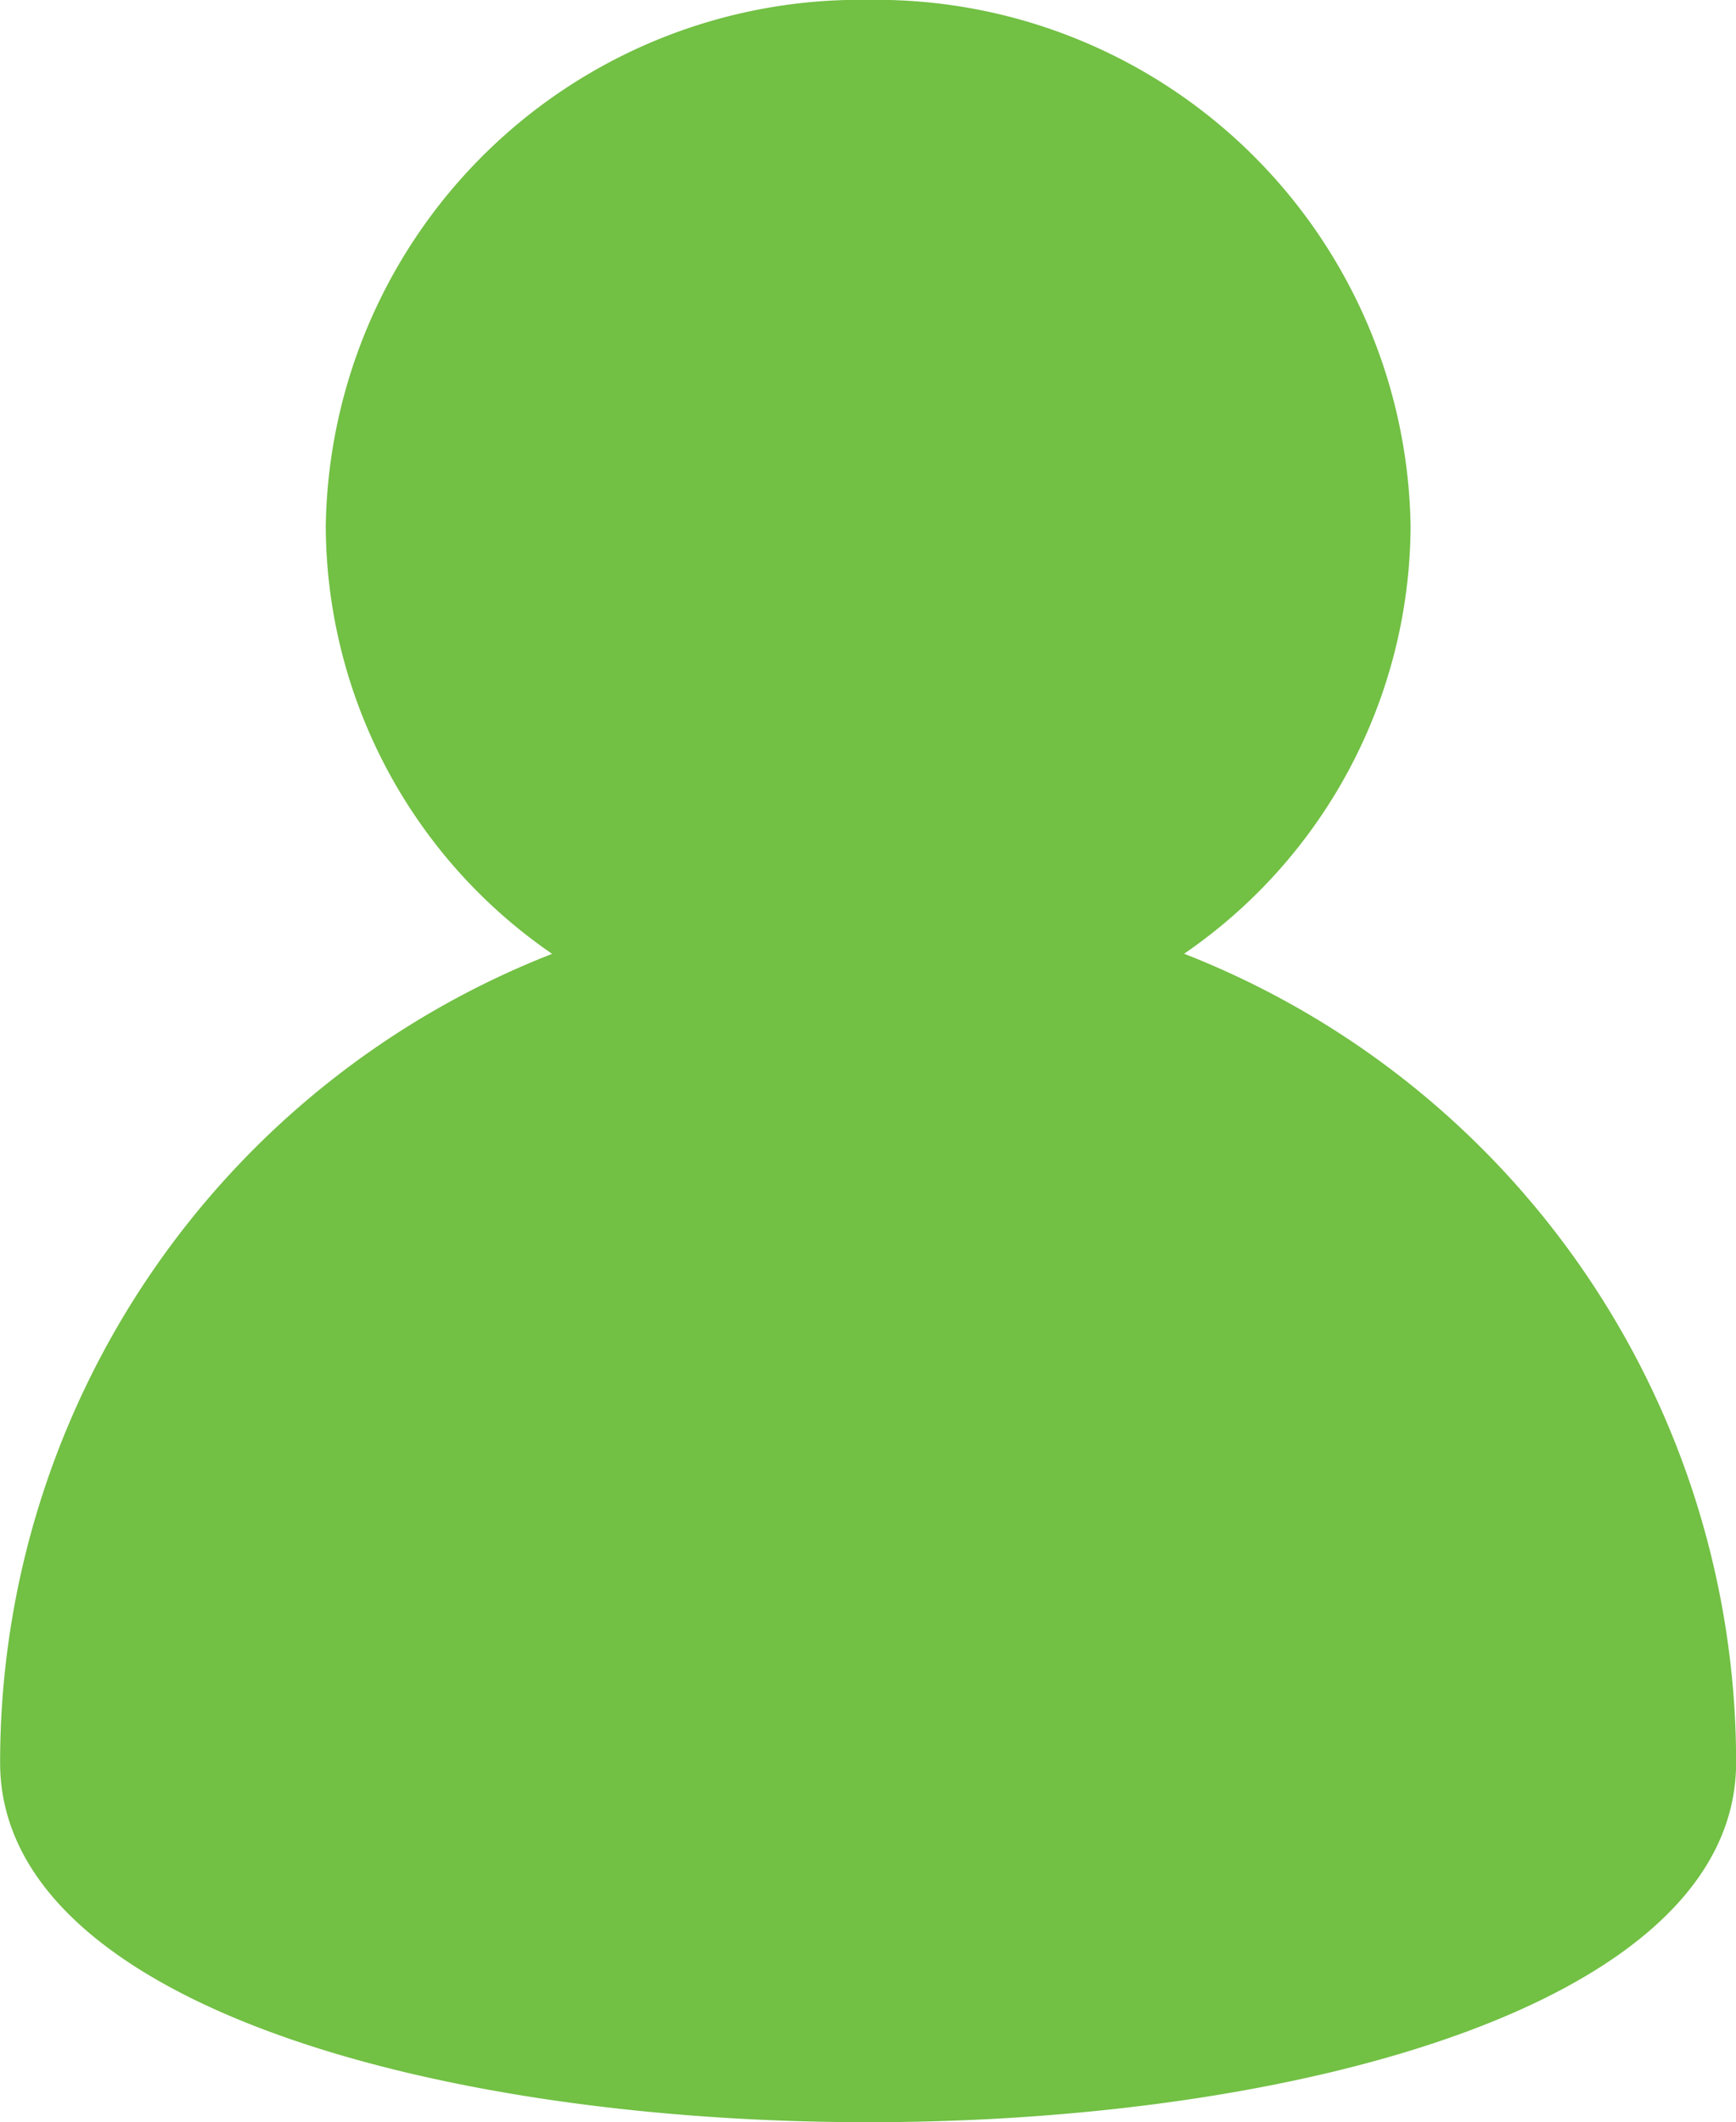 <svg xmlns="http://www.w3.org/2000/svg" width="15.001" height="18.334" viewBox="0 0 15.001 18.334">
  <path id="Union_4" data-name="Union 4" d="M-9801,444.228a7.5,7.5,0,0,1,4.77-6.987,4.5,4.5,0,0,1-1.956-3.695A4.617,4.617,0,0,1-9793.5,429a4.619,4.619,0,0,1,4.688,4.545,4.5,4.5,0,0,1-1.957,3.695,7.5,7.5,0,0,1,4.77,6.987c0,2.071-3.75,3.107-7.5,3.107S-9801,446.3-9801,444.228Z" transform="translate(9801.001 -429.001)" fill="#72c044"/>
</svg>

